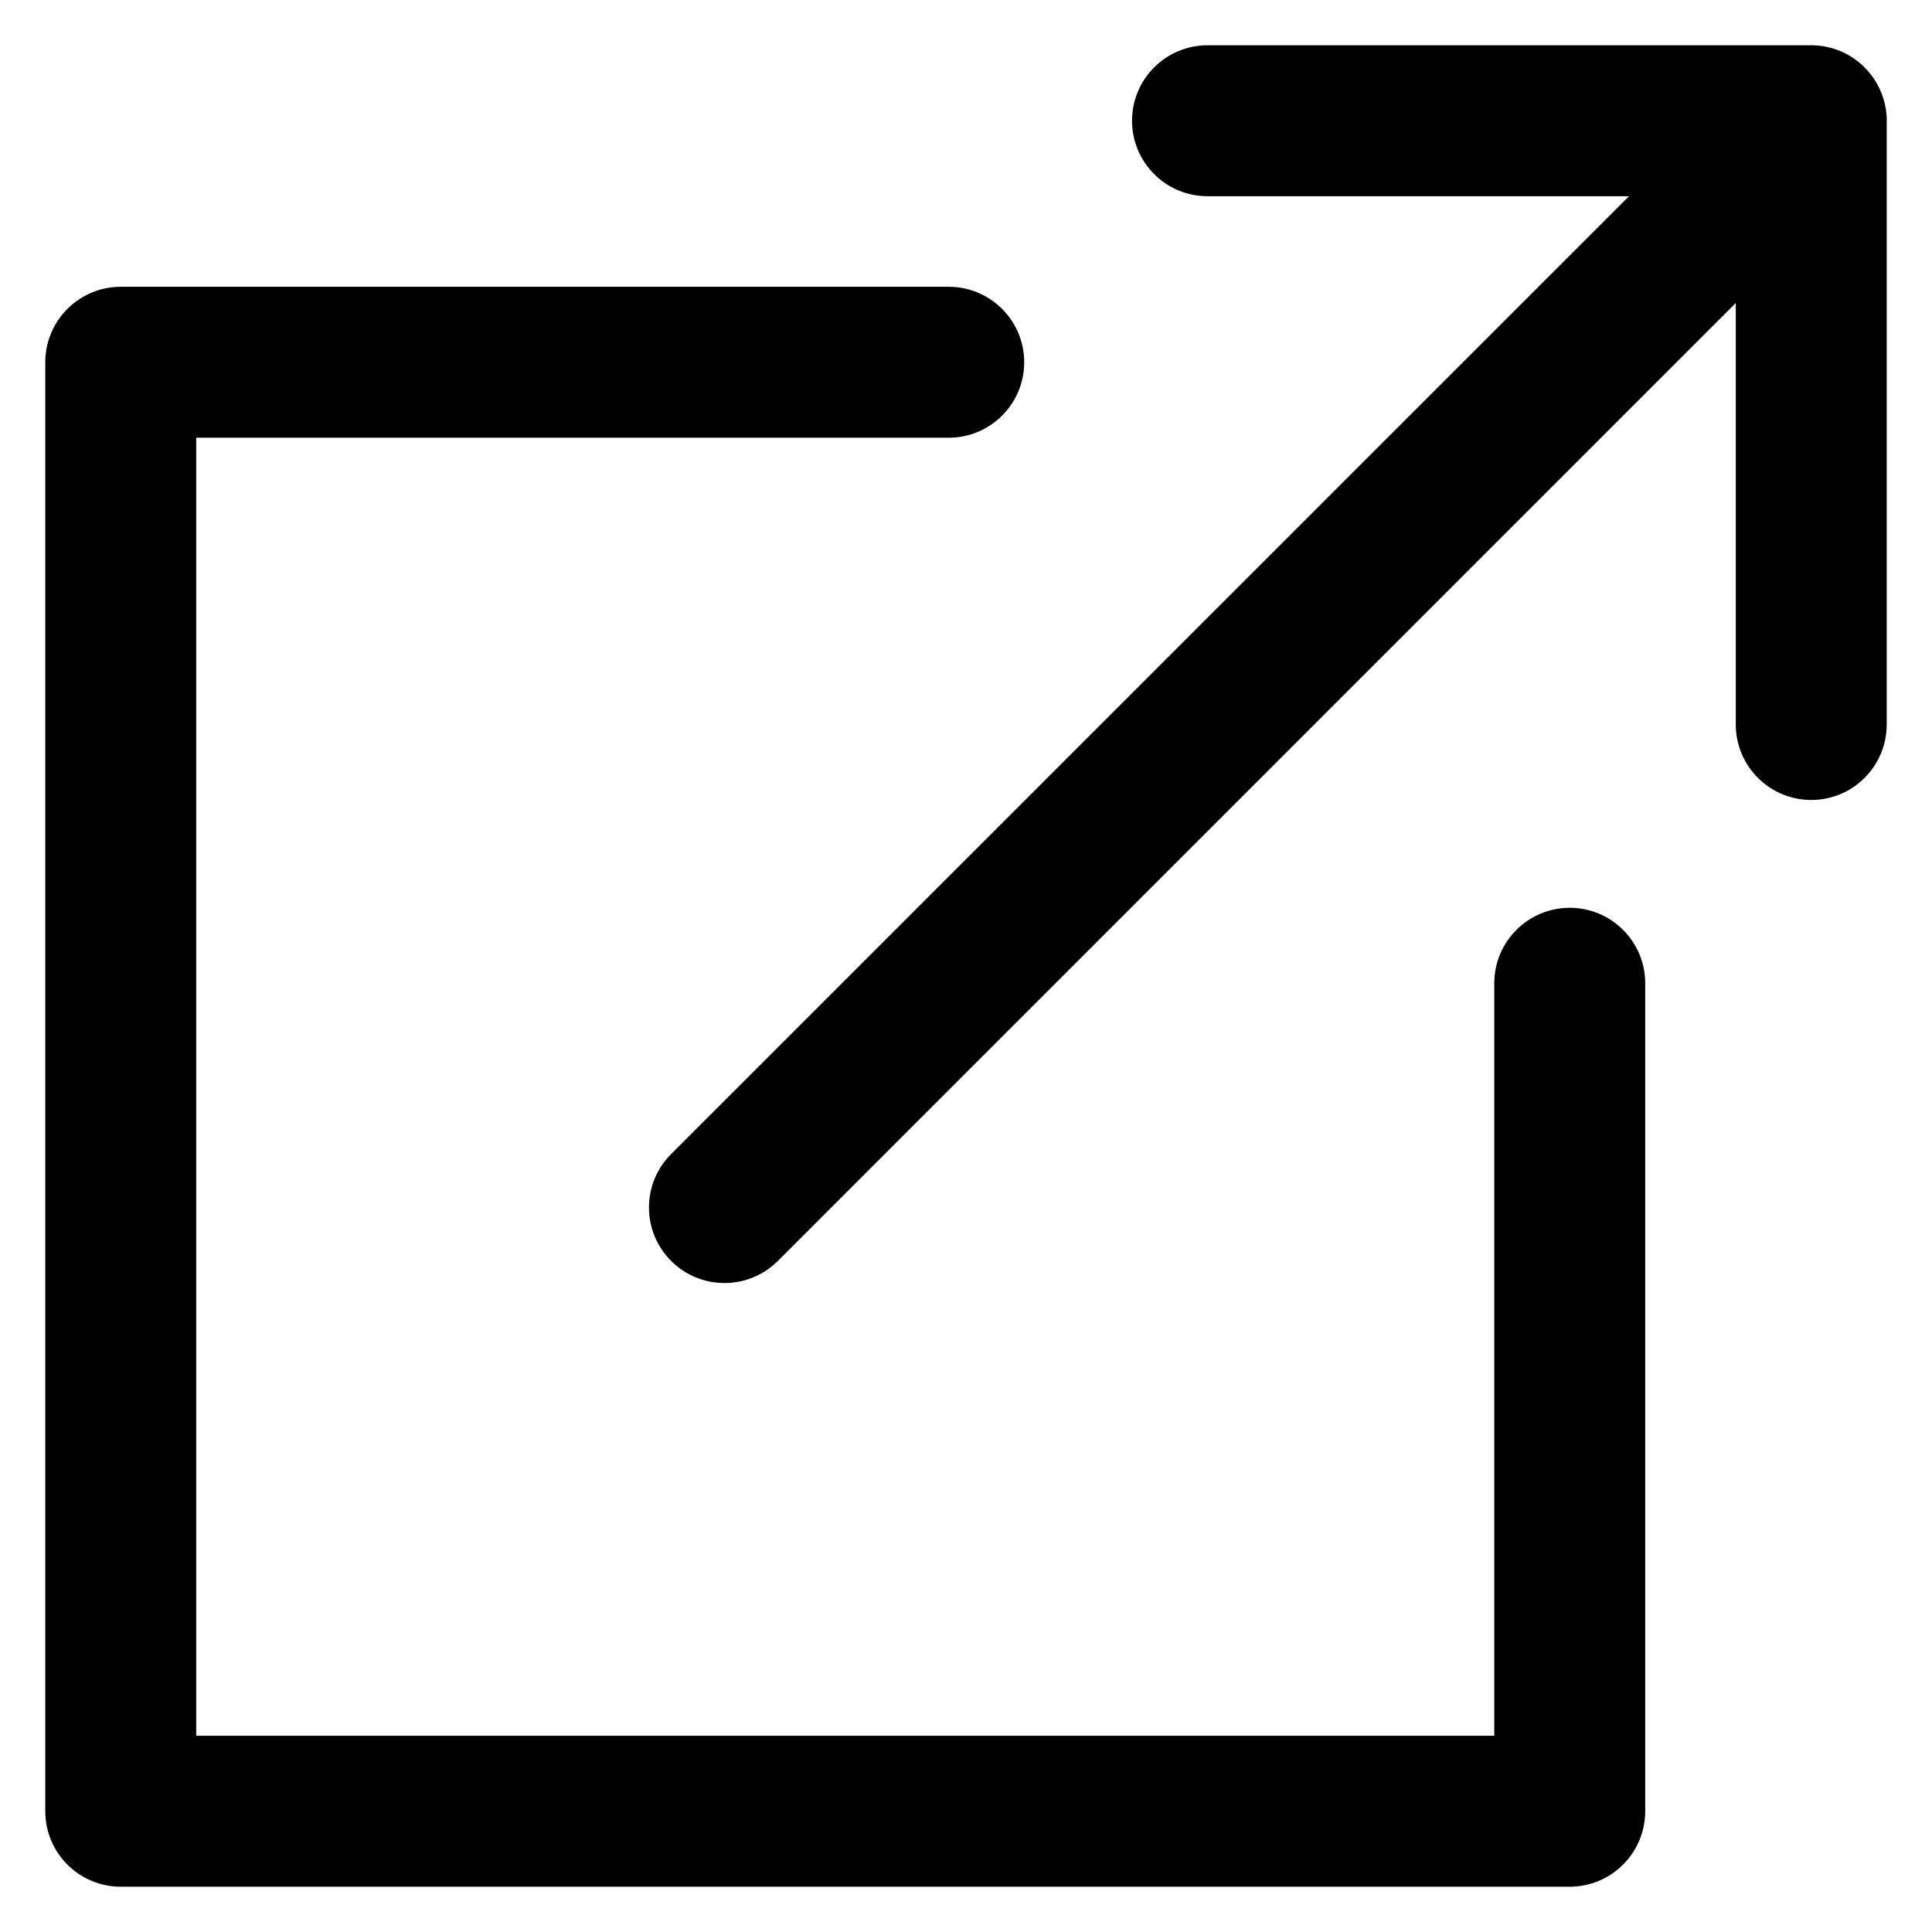 <?xml version="1.0" encoding="utf-8"?>
<!-- Скачано с сайта svg4.ru / Downloaded from svg4.ru -->
<svg fill="#000000" width="800px" height="800px" viewBox="0 0 32 32" version="1.1" xmlns="http://www.w3.org/2000/svg">
<title>arrow-up-right-from-square</title>
<path d="M26 15.036c-0.69 0-1.25 0.56-1.25 1.25v12.464h-21.5v-21.5h12.464c0.69 0 1.25-0.56 1.25-1.25s-0.56-1.25-1.25-1.25v0h-13.714c-0.69 0-1.25 0.56-1.25 1.25v0 24c0 0.69 0.56 1.25 1.25 1.25h24c0.69-0.001 1.249-0.56 1.25-1.25v-13.714c-0-0.69-0.56-1.25-1.25-1.25h-0zM31.248 1.917c-0.046-0.648-0.578-1.158-1.231-1.167h-10.017c-0.69 0-1.25 0.56-1.25 1.25s0.56 1.25 1.25 1.25v0h6.982l-15.866 15.865c-0.227 0.226-0.367 0.539-0.367 0.885 0 0.691 0.56 1.251 1.251 1.251 0.345 0 0.658-0.14 0.884-0.366v0l15.866-15.867v6.982c0 0.69 0.56 1.25 1.25 1.25s1.25-0.56 1.25-1.25v0-9.991c0-0.031 0-0.062-0.002-0.092z"></path>
</svg>